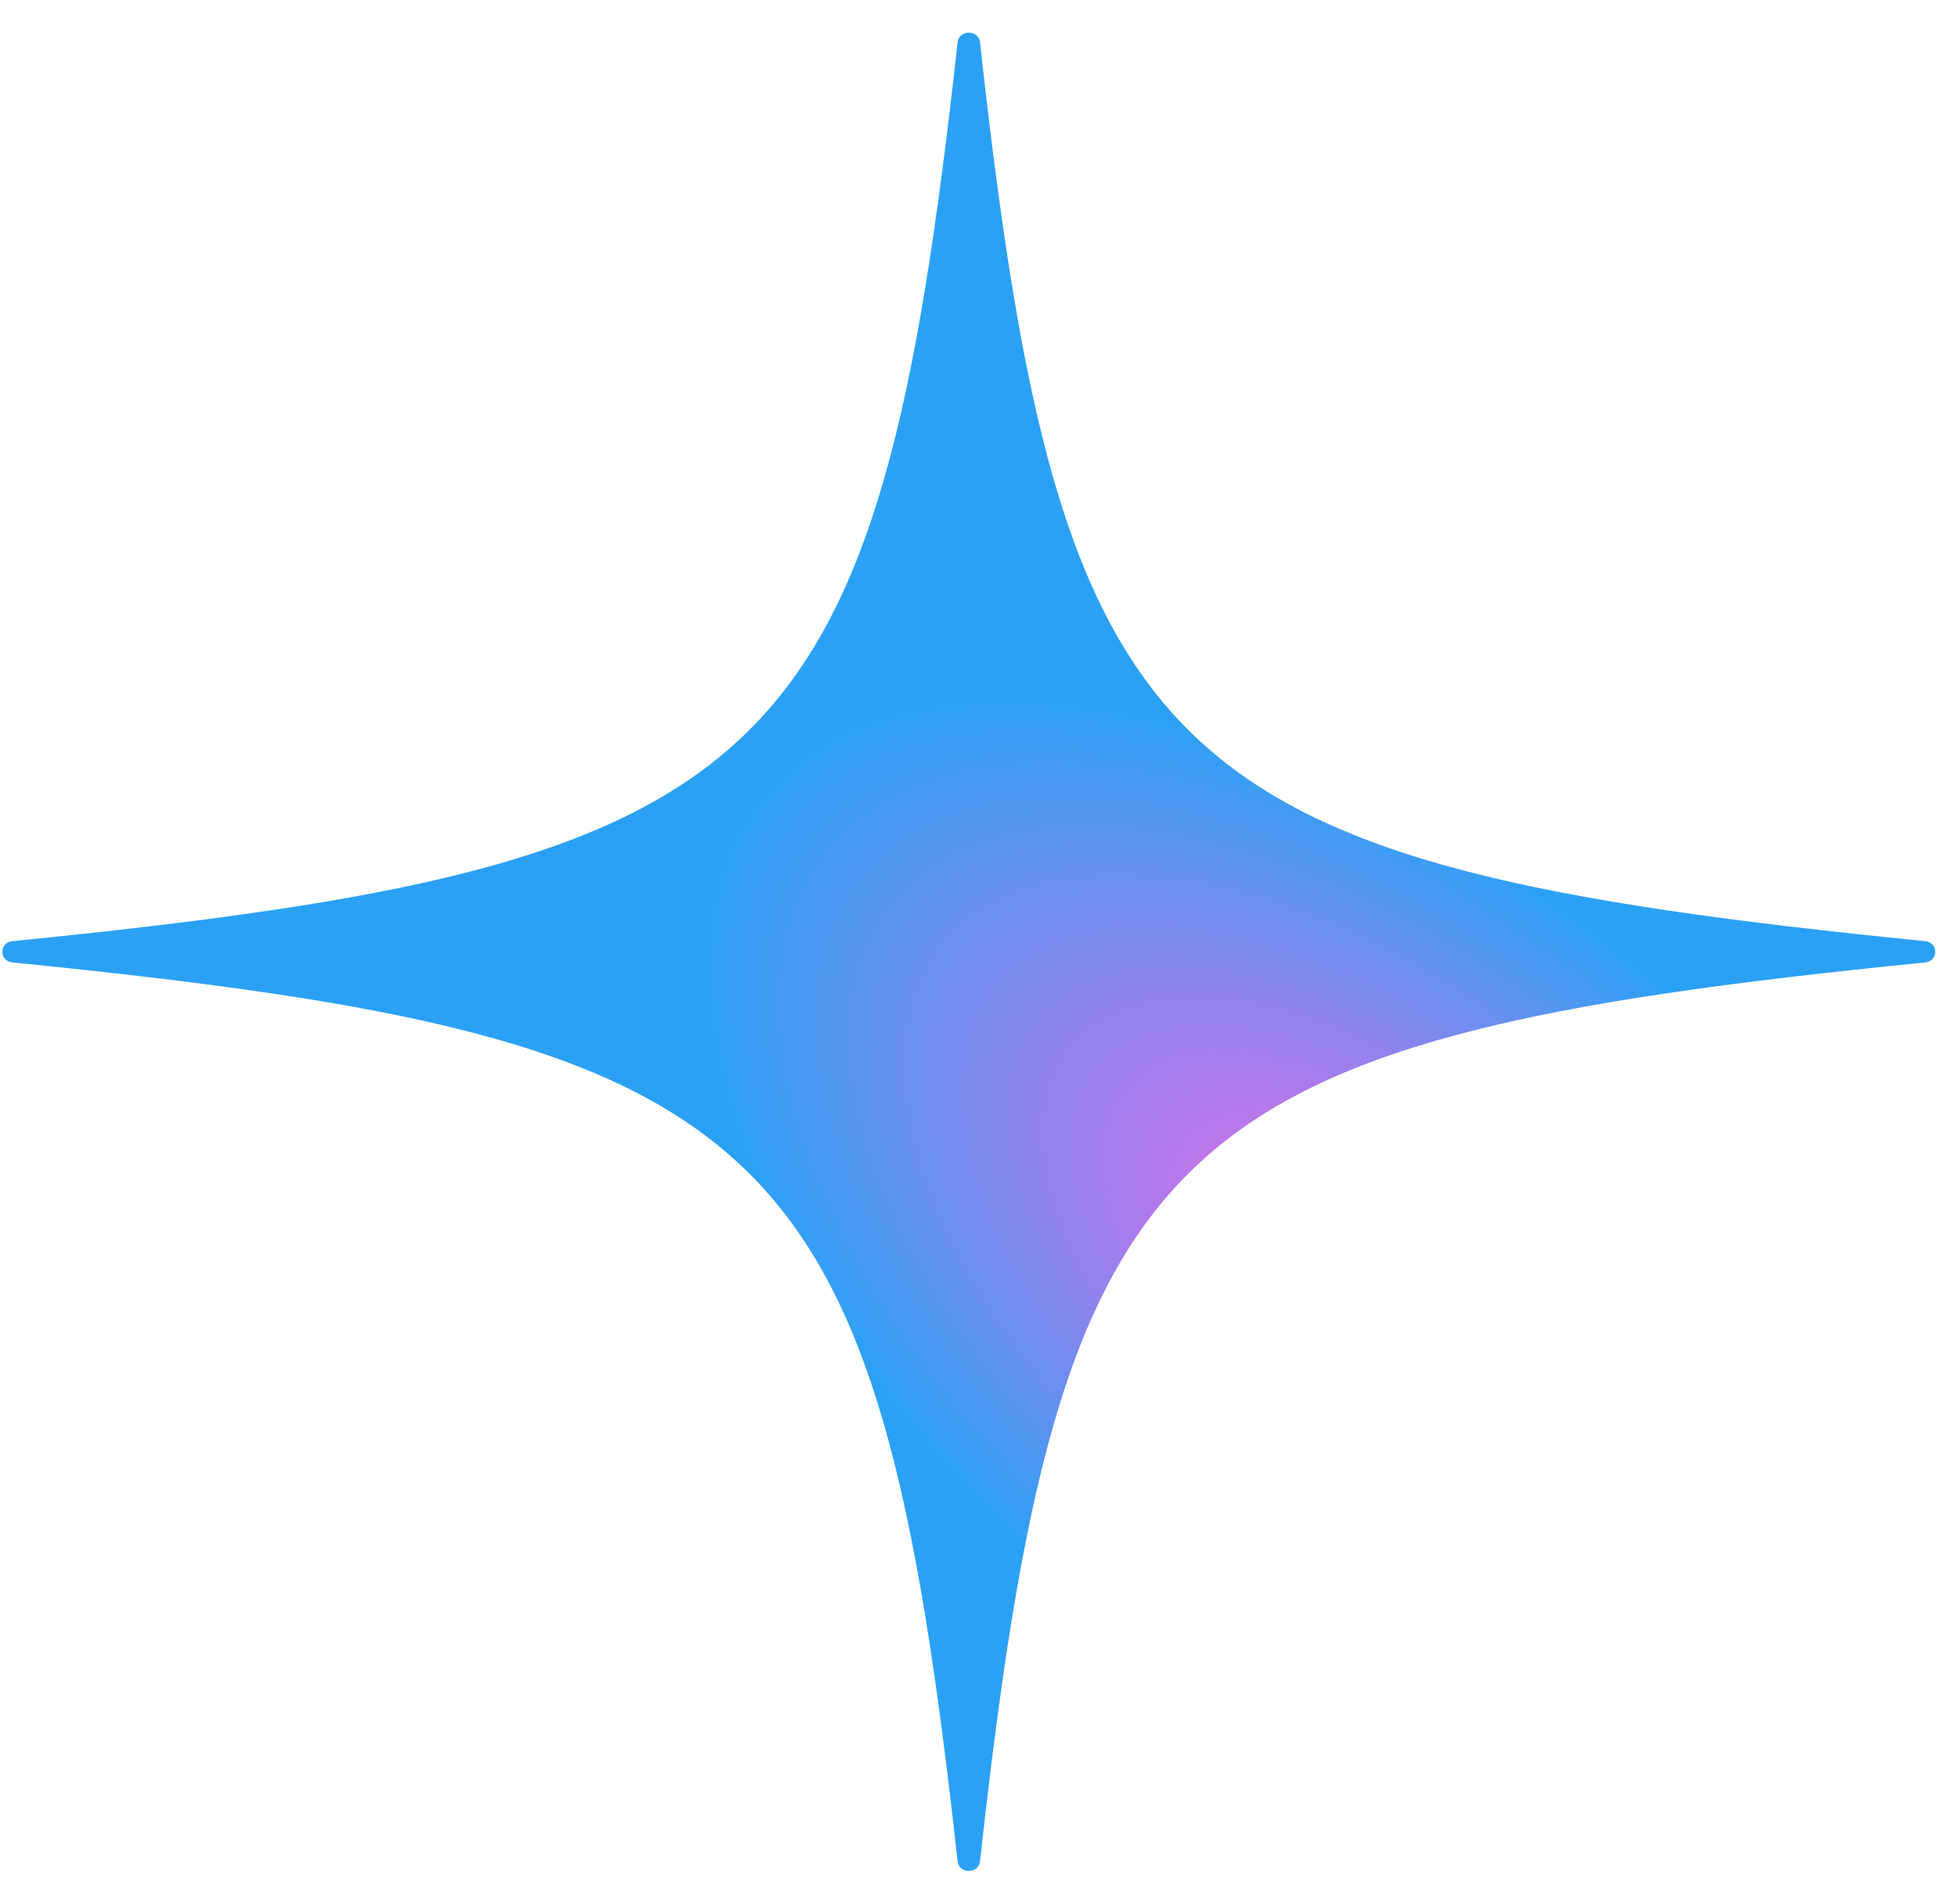 <svg xmlns="http://www.w3.org/2000/svg" fill="none" viewBox="0 0 36 35" height="35" width="36">
<path fill="url(#paint0_radial_8436_13692)" d="M35.397 17.304C21.287 15.892 19.502 14.195 18.018 0.776C17.992 0.542 17.633 0.542 17.607 0.776C16.123 14.196 14.338 15.893 0.228 17.304C-0.018 17.329 -0.018 17.67 0.228 17.695C14.339 19.106 16.123 20.803 17.607 34.223C17.633 34.457 17.992 34.457 18.018 34.223C19.503 20.803 21.287 19.106 35.397 17.695C35.644 17.67 35.644 17.329 35.397 17.304Z"></path>
<defs>
<radialGradient gradientTransform="translate(25.365 23.837) rotate(-141.176) scale(14.825 7.8)" gradientUnits="userSpaceOnUse" r="1" cy="0" cx="0" id="paint0_radial_8436_13692">
<stop stop-color="#F366E5"></stop>
<stop stop-color="#2BA1F6" offset="1"></stop>
</radialGradient>
</defs>
</svg>

